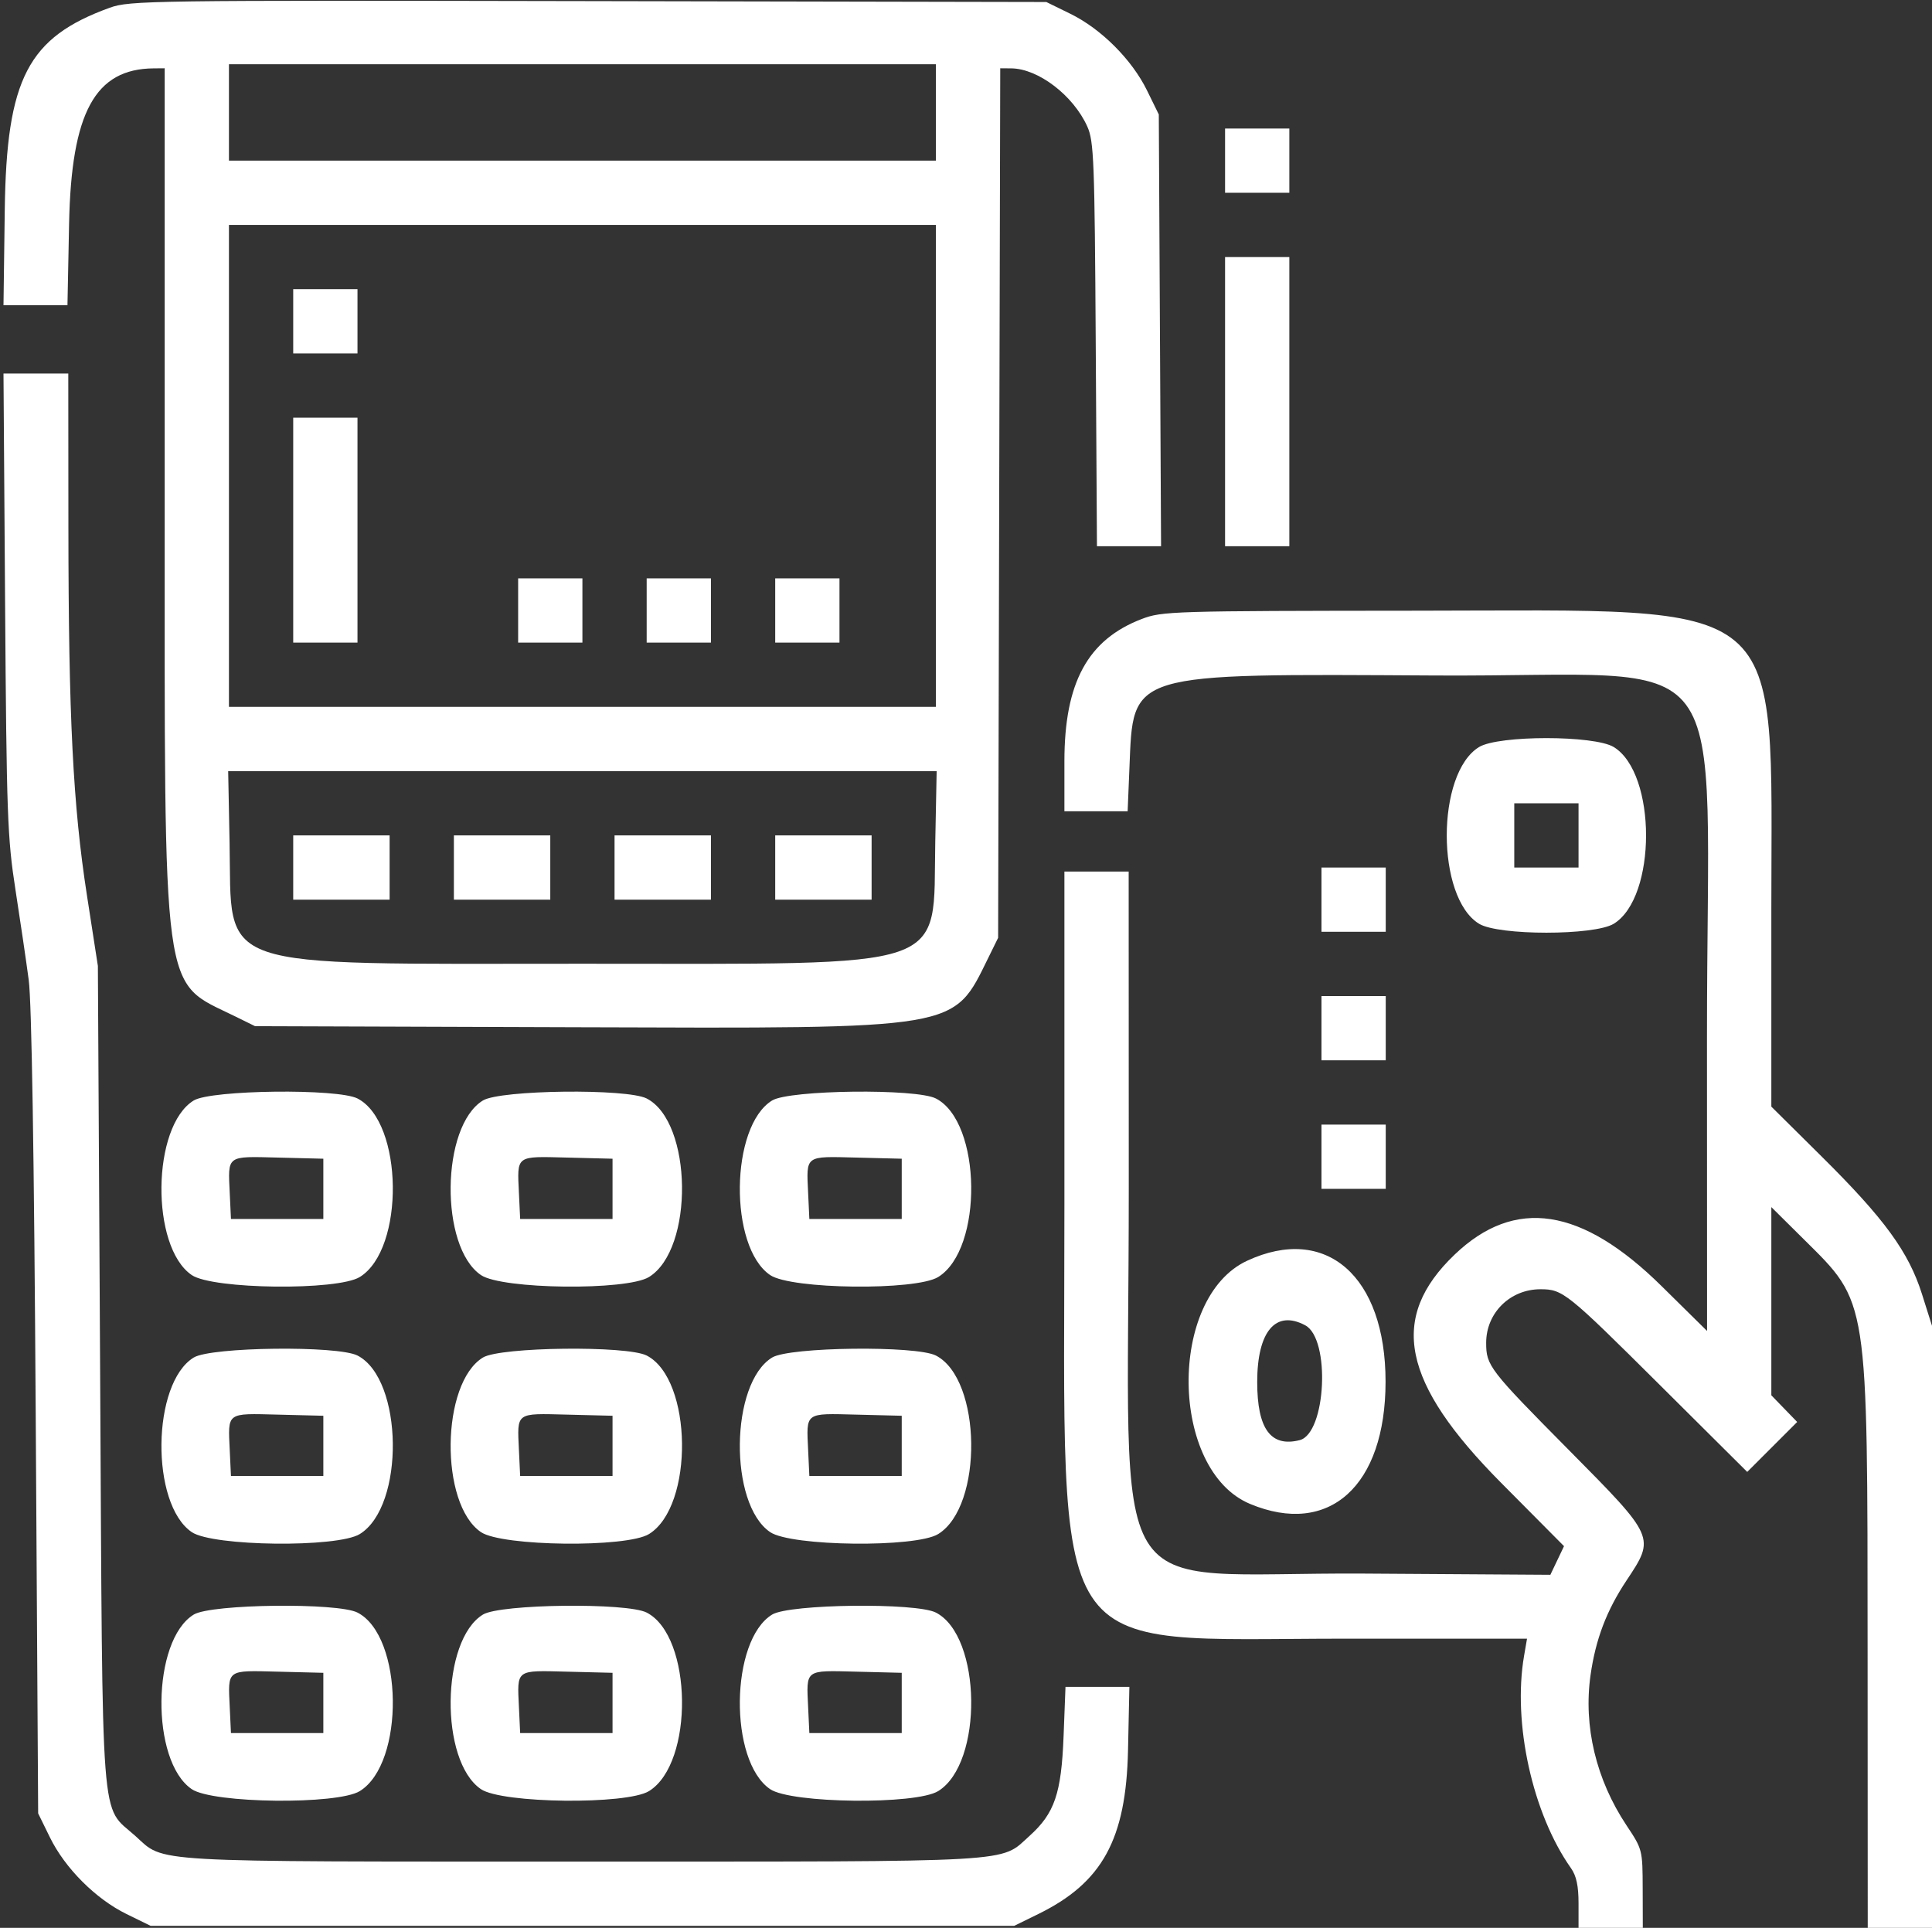 <?xml version="1.0" encoding="UTF-8"?> <svg xmlns="http://www.w3.org/2000/svg" width="481" height="480" viewBox="0 0 481 480" fill="none"><rect x="0" y="0" width="481" height="480" fill="#333333" stroke="none"/> <path fill-rule="evenodd" clip-rule="evenodd" d="M27.329 1.925C6.957 9.293 1.619 19.569 1.185 52.25L0.869 76H8.832H16.795L17.198 55.75C17.752 27.995 23.653 17.139 38.25 17.022L41 17V123.962C41 250.718 40.086 243.978 58.516 253.047L63.5 255.5L143.666 255.767C239.547 256.087 237.19 256.485 246.047 238.484L248.5 233.5L248.763 125.25L249.026 17L251.763 17.022C258.477 17.076 267.213 23.755 270.699 31.5C272.343 35.15 272.526 39.895 272.801 85.75L273.102 136H281.084H289.066L288.783 82.25L288.5 28.5L285.558 22.5C281.804 14.843 274.157 7.196 266.5 3.442L260.5 0.5L146.5 0.277C37.334 0.064 32.281 0.134 27.329 1.925ZM233 28V40H145H57V28V16H145H233V28ZM305 40V48H313H321V40V32H313H305V40ZM233 116V176H145H57V116V56H145H233V116ZM305 100V136H313H321V100V64H313H305V100ZM73 80V88H81H89V80V72H81H73V80ZM1.268 150.25C1.636 202.909 1.843 208.623 3.845 221.5C5.042 229.2 6.53 239.325 7.151 244C7.885 249.528 8.493 287.286 8.89 352L9.5 451.5L12.442 457.5C16.198 465.163 23.849 472.814 31.5 476.561L37.5 479.5H145H252.5L258.5 476.558C274.459 468.734 280.362 457.951 280.838 435.75L281.176 420H273.223H265.27L264.796 432.25C264.241 446.573 262.564 451.48 256.291 457.129C248.849 463.832 254.645 463.5 145 463.5C35.355 463.5 41.151 463.832 33.709 457.129C24.905 449.2 25.575 457.94 24.934 342.5L24.368 240.5L21.656 223C18.167 200.493 17.064 178.611 17.028 131.25L17 93H8.934H0.868L1.268 150.25ZM73 132V160H81H89V132V104H81H73V132ZM129 152V160H137H145V152V144H137H129V152ZM161 152V160H169H177V152V144H169H161V152ZM193 152V160H201H209V152V144H201H193V152ZM284.214 154.135C270.803 159.289 265 169.981 265 189.538V202H272.872H280.743L281.19 191.153C282.175 167.237 280.471 167.751 357.5 168.188C433.576 168.62 424.943 157.072 424.976 258.445L425 331.389L413.682 320.223C393.768 300.575 377.149 298.038 362.167 312.359C345.675 328.123 348.96 344.255 373.743 369.213L389.386 384.967L387.687 388.53L385.988 392.093L339.744 391.796C273.798 391.374 281.056 403.246 281.024 295.75L281 217H273H265V299.962C265 416.137 259.718 408 335.125 408H380.176L379.443 412.25C376.554 429.017 381.532 451.559 391.127 465.154C392.463 467.047 393 469.557 393 473.904V480H401H409L408.972 470.25C408.944 460.567 408.916 460.459 404.953 454.5C397.367 443.092 394.184 429.804 395.989 417.076C397.256 408.142 399.98 400.979 404.953 393.5C412.118 382.726 412.152 382.802 390.616 361.06C370.744 340.998 369.998 340.031 370.004 334.316C370.011 326.877 375.975 321 383.516 321C389.089 321 390.056 321.776 413.249 344.847L434.999 366.481L441.217 360.263L447.435 354.045L444.218 350.725L441 347.405V323.976V300.547L449.046 308.523C465.245 324.581 464.925 322.519 464.967 411.25L465 480H473H481V405.052V330.103L478.511 322.224C475.194 311.725 469.185 303.475 453.592 288.015L441 275.53V226.303C441 147.492 446.331 151.975 352.712 152.052C291.647 152.102 289.321 152.173 284.214 154.135ZM368.241 185.995C357.508 192.538 357.508 223.462 368.241 230.005C373.091 232.963 396.909 232.963 401.759 230.005C412.492 223.462 412.492 192.538 401.759 185.995C396.909 183.037 373.091 183.037 368.241 185.995ZM232.847 209.75C232.217 241.992 238.15 239.952 145 239.952C51.85 239.952 57.783 241.992 57.153 209.75L56.806 192H145H233.194L232.847 209.75ZM393 208V216H385H377V208V200H385H393V208ZM73 216V224H85H97V216V208H85H73V216ZM113 216V224H125H137V216V208H125H113V216ZM153 216V224H165H177V216V208H165H153V216ZM193 216V224H205H217V216V208H205H193V216ZM329 224V232H337H345V224V216H337H329V224ZM329 256V264H337H345V256V248H337H329V256ZM48.241 273.995C37.767 280.381 37.423 310.458 47.743 317.471C52.992 321.038 84.011 321.393 89.582 317.95C100.828 310.999 100.43 279.411 89.021 273.511C84.124 270.978 52.574 271.353 48.241 273.995ZM120.241 273.995C109.767 280.381 109.423 310.458 119.743 317.471C124.992 321.038 156.011 321.393 161.582 317.95C172.828 310.999 172.43 279.411 161.021 273.511C156.124 270.978 124.574 271.353 120.241 273.995ZM192.241 273.995C181.767 280.381 181.423 310.458 191.743 317.471C196.992 321.038 228.011 321.393 233.582 317.95C244.828 310.999 244.43 279.411 233.021 273.511C228.124 270.978 196.574 271.353 192.241 273.995ZM329 288V296H337H345V288V280H337H329V288ZM80.5 296V303.5H69H57.5L57.199 297.105C56.748 287.541 56.273 287.892 69.231 288.217L80.5 288.5V296ZM152.5 296V303.5H141H129.5L129.199 297.105C128.748 287.541 128.273 287.892 141.231 288.217L152.5 288.5V296ZM224.5 296V303.5H213H201.5L201.199 297.105C200.748 287.541 200.273 287.892 213.231 288.217L224.5 288.5V296ZM310.5 313.9C290.691 323.091 291.201 366.1 311.218 374.449C330.896 382.657 344.956 369.967 344.956 344C344.956 317.735 330.136 304.789 310.5 313.9ZM324.961 329.979C331.302 333.373 330.154 356.919 323.566 358.573C316.367 360.38 313 355.767 313 344.097C313 331.486 317.61 326.045 324.961 329.979ZM48.241 337.995C37.767 344.381 37.423 374.458 47.743 381.471C52.992 385.038 84.011 385.393 89.582 381.95C100.828 374.999 100.43 343.411 89.021 337.511C84.124 334.978 52.574 335.353 48.241 337.995ZM120.241 337.995C109.767 344.381 109.423 374.458 119.743 381.471C124.992 385.038 156.011 385.393 161.582 381.95C172.828 374.999 172.43 343.411 161.021 337.511C156.124 334.978 124.574 335.353 120.241 337.995ZM192.241 337.995C181.767 344.381 181.423 374.458 191.743 381.471C196.992 385.038 228.011 385.393 233.582 381.95C244.828 374.999 244.43 343.411 233.021 337.511C228.124 334.978 196.574 335.353 192.241 337.995ZM80.5 360V367.5H69H57.5L57.199 361.105C56.748 351.541 56.273 351.892 69.231 352.217L80.5 352.5V360ZM152.5 360V367.5H141H129.5L129.199 361.105C128.748 351.541 128.273 351.892 141.231 352.217L152.5 352.5V360ZM224.5 360V367.5H213H201.5L201.199 361.105C200.748 351.541 200.273 351.892 213.231 352.217L224.5 352.5V360ZM48.241 401.995C37.767 408.381 37.423 438.458 47.743 445.471C52.992 449.038 84.011 449.393 89.582 445.95C100.828 438.999 100.43 407.411 89.021 401.511C84.124 398.978 52.574 399.353 48.241 401.995ZM120.241 401.995C109.767 408.381 109.423 438.458 119.743 445.471C124.992 449.038 156.011 449.393 161.582 445.95C172.828 438.999 172.43 407.411 161.021 401.511C156.124 398.978 124.574 399.353 120.241 401.995ZM192.241 401.995C181.767 408.381 181.423 438.458 191.743 445.471C196.992 449.038 228.011 449.393 233.582 445.95C244.828 438.999 244.43 407.411 233.021 401.511C228.124 398.978 196.574 399.353 192.241 401.995ZM80.5 424V431.5H69H57.5L57.199 425.105C56.748 415.541 56.273 415.892 69.231 416.217L80.5 416.5V424ZM152.5 424V431.5H141H129.5L129.199 425.105C128.748 415.541 128.273 415.892 141.231 416.217L152.5 416.5V424ZM224.5 424V431.5H213H201.5L201.199 425.105C200.748 415.541 200.273 415.892 213.231 416.217L224.5 416.5V424Z" fill="white"></path> </svg> 